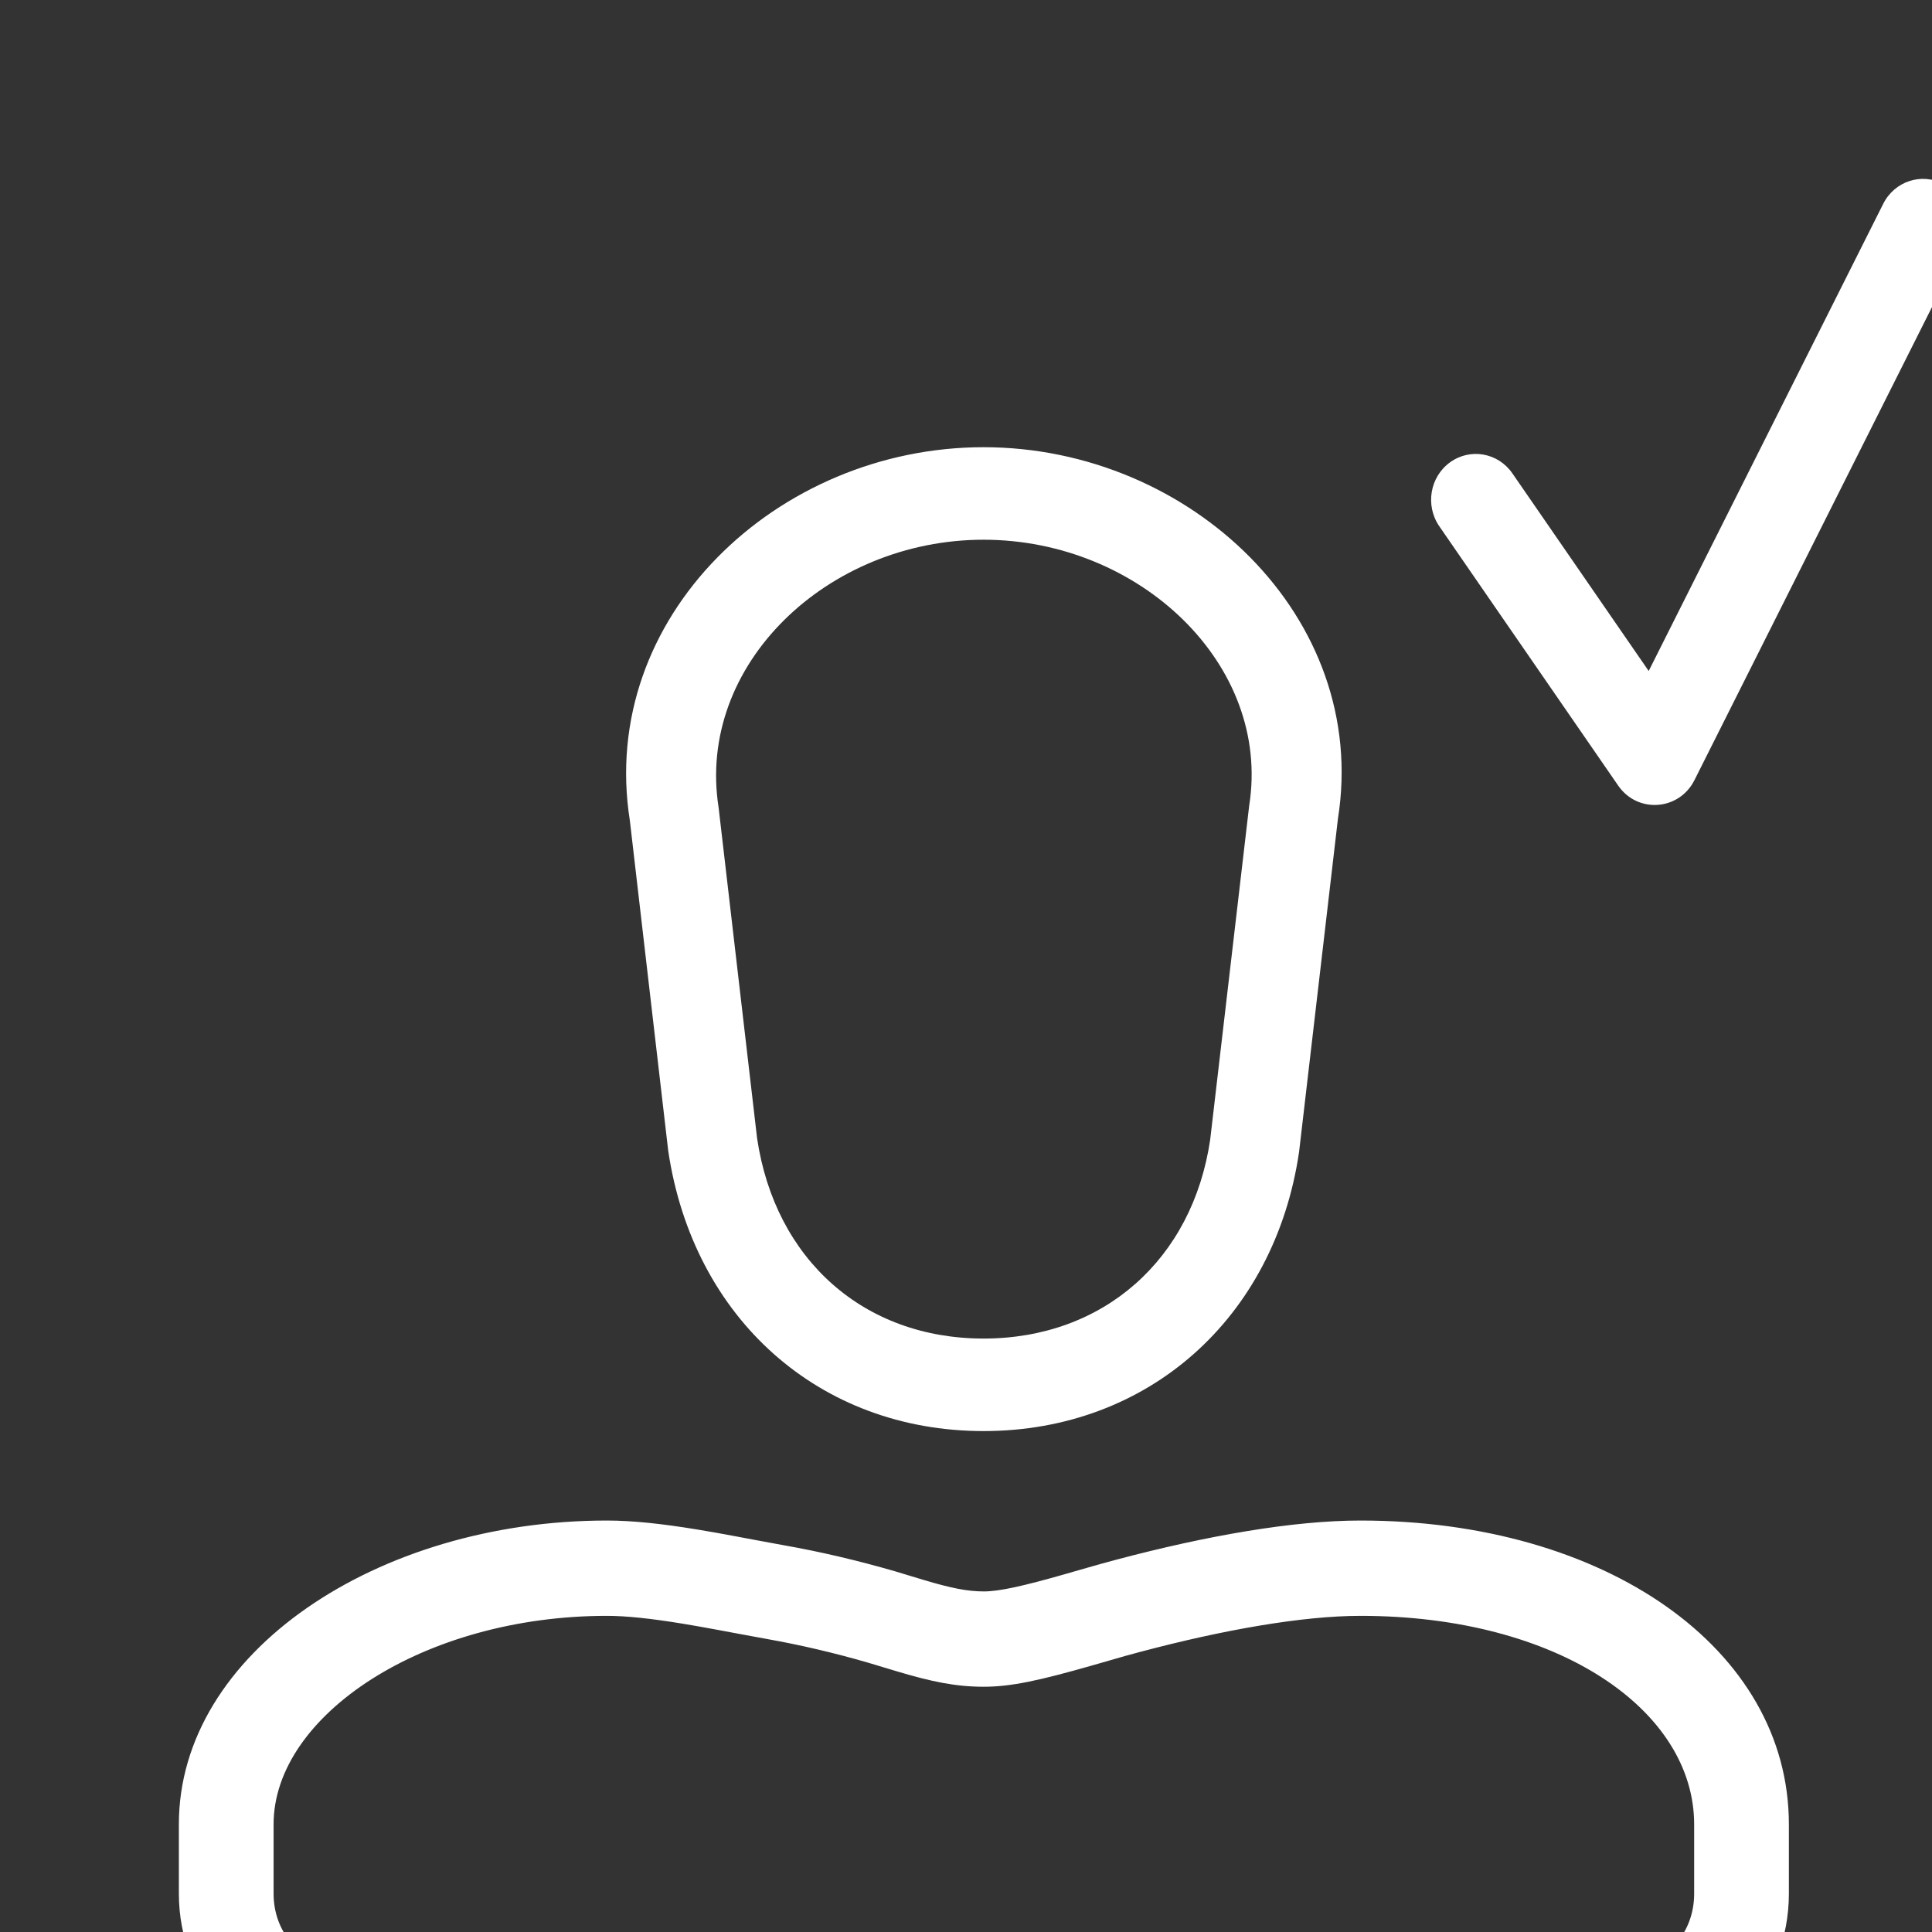 <?xml version="1.0" encoding="UTF-8"?>
<svg width="26px" height="26px" viewBox="0 0 36 36" version="1.1" xmlns="http://www.w3.org/2000/svg" xmlns:xlink="http://www.w3.org/1999/xlink">
    <rect x="0" y="0" width="36" height="36" fill="#333333" stroke="none"/>
    <title>Icons / System / ic_circle_check Copy 5</title>
    <g id="Telas" stroke="none" stroke-width="1" fill="none" fill-rule="evenodd">
        <g id="Stories---Site-de-Segurança-2" transform="translate(-92, -597)" fill="#FFFFFF">
            <g id="Icons-/-System-/-ic_circle_check-Copy-5" transform="translate(95.333, 600.333)">
                <path d="M24.847,5.486 C24.581,5.101 24.061,5.01 23.686,5.282 C23.31,5.554 23.221,6.087 23.486,6.473 L26.82,11.306 C27.181,11.829 27.955,11.773 28.241,11.203 L33.241,1.245 C33.451,0.826 33.29,0.311 32.881,0.095 C32.472,-0.121 31.97,0.044 31.759,0.463 L27.388,9.17 L24.847,5.486 Z M14.994,5 C11.142,5 7.807,8.171 8.403,11.954 L9.118,18.108 C9.581,21.237 11.935,23.333 14.994,23.333 C18.055,23.333 20.416,21.235 20.873,18.135 L21.598,11.919 C22.191,8.172 18.847,5 14.994,5 Z M14.994,6.724 C17.902,6.724 20.358,9.055 19.944,11.677 L19.217,17.903 C18.888,20.134 17.228,21.609 14.994,21.609 C12.762,21.609 11.109,20.137 10.774,17.875 L10.057,11.713 C9.639,9.053 12.088,6.724 14.994,6.724 Z M-1.42108547e-14,30.659 C-1.42108547e-14,27.462 3.698,25 7.976,25 C8.45,25 8.994,25.058 9.665,25.168 C9.886,25.204 10.113,25.245 10.392,25.297 C10.311,25.282 11.092,25.429 11.274,25.461 C11.955,25.581 12.643,25.743 13.339,25.944 C13.496,25.991 13.496,25.991 13.646,26.037 C13.763,26.072 13.763,26.072 13.875,26.106 C14.385,26.259 14.694,26.321 14.998,26.321 C15.285,26.321 15.728,26.223 16.536,25.992 L16.673,25.952 C17.14,25.818 17.254,25.786 17.462,25.731 C19.152,25.282 20.759,25 22.018,25 C26.567,25 30,27.379 30,30.662 L30,31.955 C30,33.619 28.751,35 27.167,35 L2.832,34.995 C1.249,34.995 -1.42108547e-14,33.615 -1.42108547e-14,31.953 L-1.42108547e-14,30.659 Z M1.765,30.659 L1.765,31.953 C1.765,32.67 2.262,33.219 2.833,33.219 L27.168,33.224 C27.737,33.224 28.235,32.674 28.235,31.955 L28.235,30.662 C28.235,28.531 25.702,26.776 22.018,26.776 C20.943,26.776 19.468,27.034 17.911,27.448 C17.719,27.498 17.61,27.529 17.158,27.66 L17.018,27.7 C16.041,27.979 15.511,28.097 14.998,28.097 C14.483,28.097 14.033,28.006 13.373,27.808 C13.252,27.772 13.252,27.772 13.134,27.736 C12.988,27.691 12.988,27.691 12.848,27.65 C12.214,27.466 11.587,27.319 10.968,27.209 C10.775,27.175 9.981,27.026 10.072,27.043 C9.803,26.993 9.588,26.955 9.382,26.921 C8.796,26.825 8.336,26.776 7.976,26.776 C4.556,26.776 1.765,28.634 1.765,30.659 Z" id="Icon"></path>
            </g>
        </g>
    </g>
</svg>